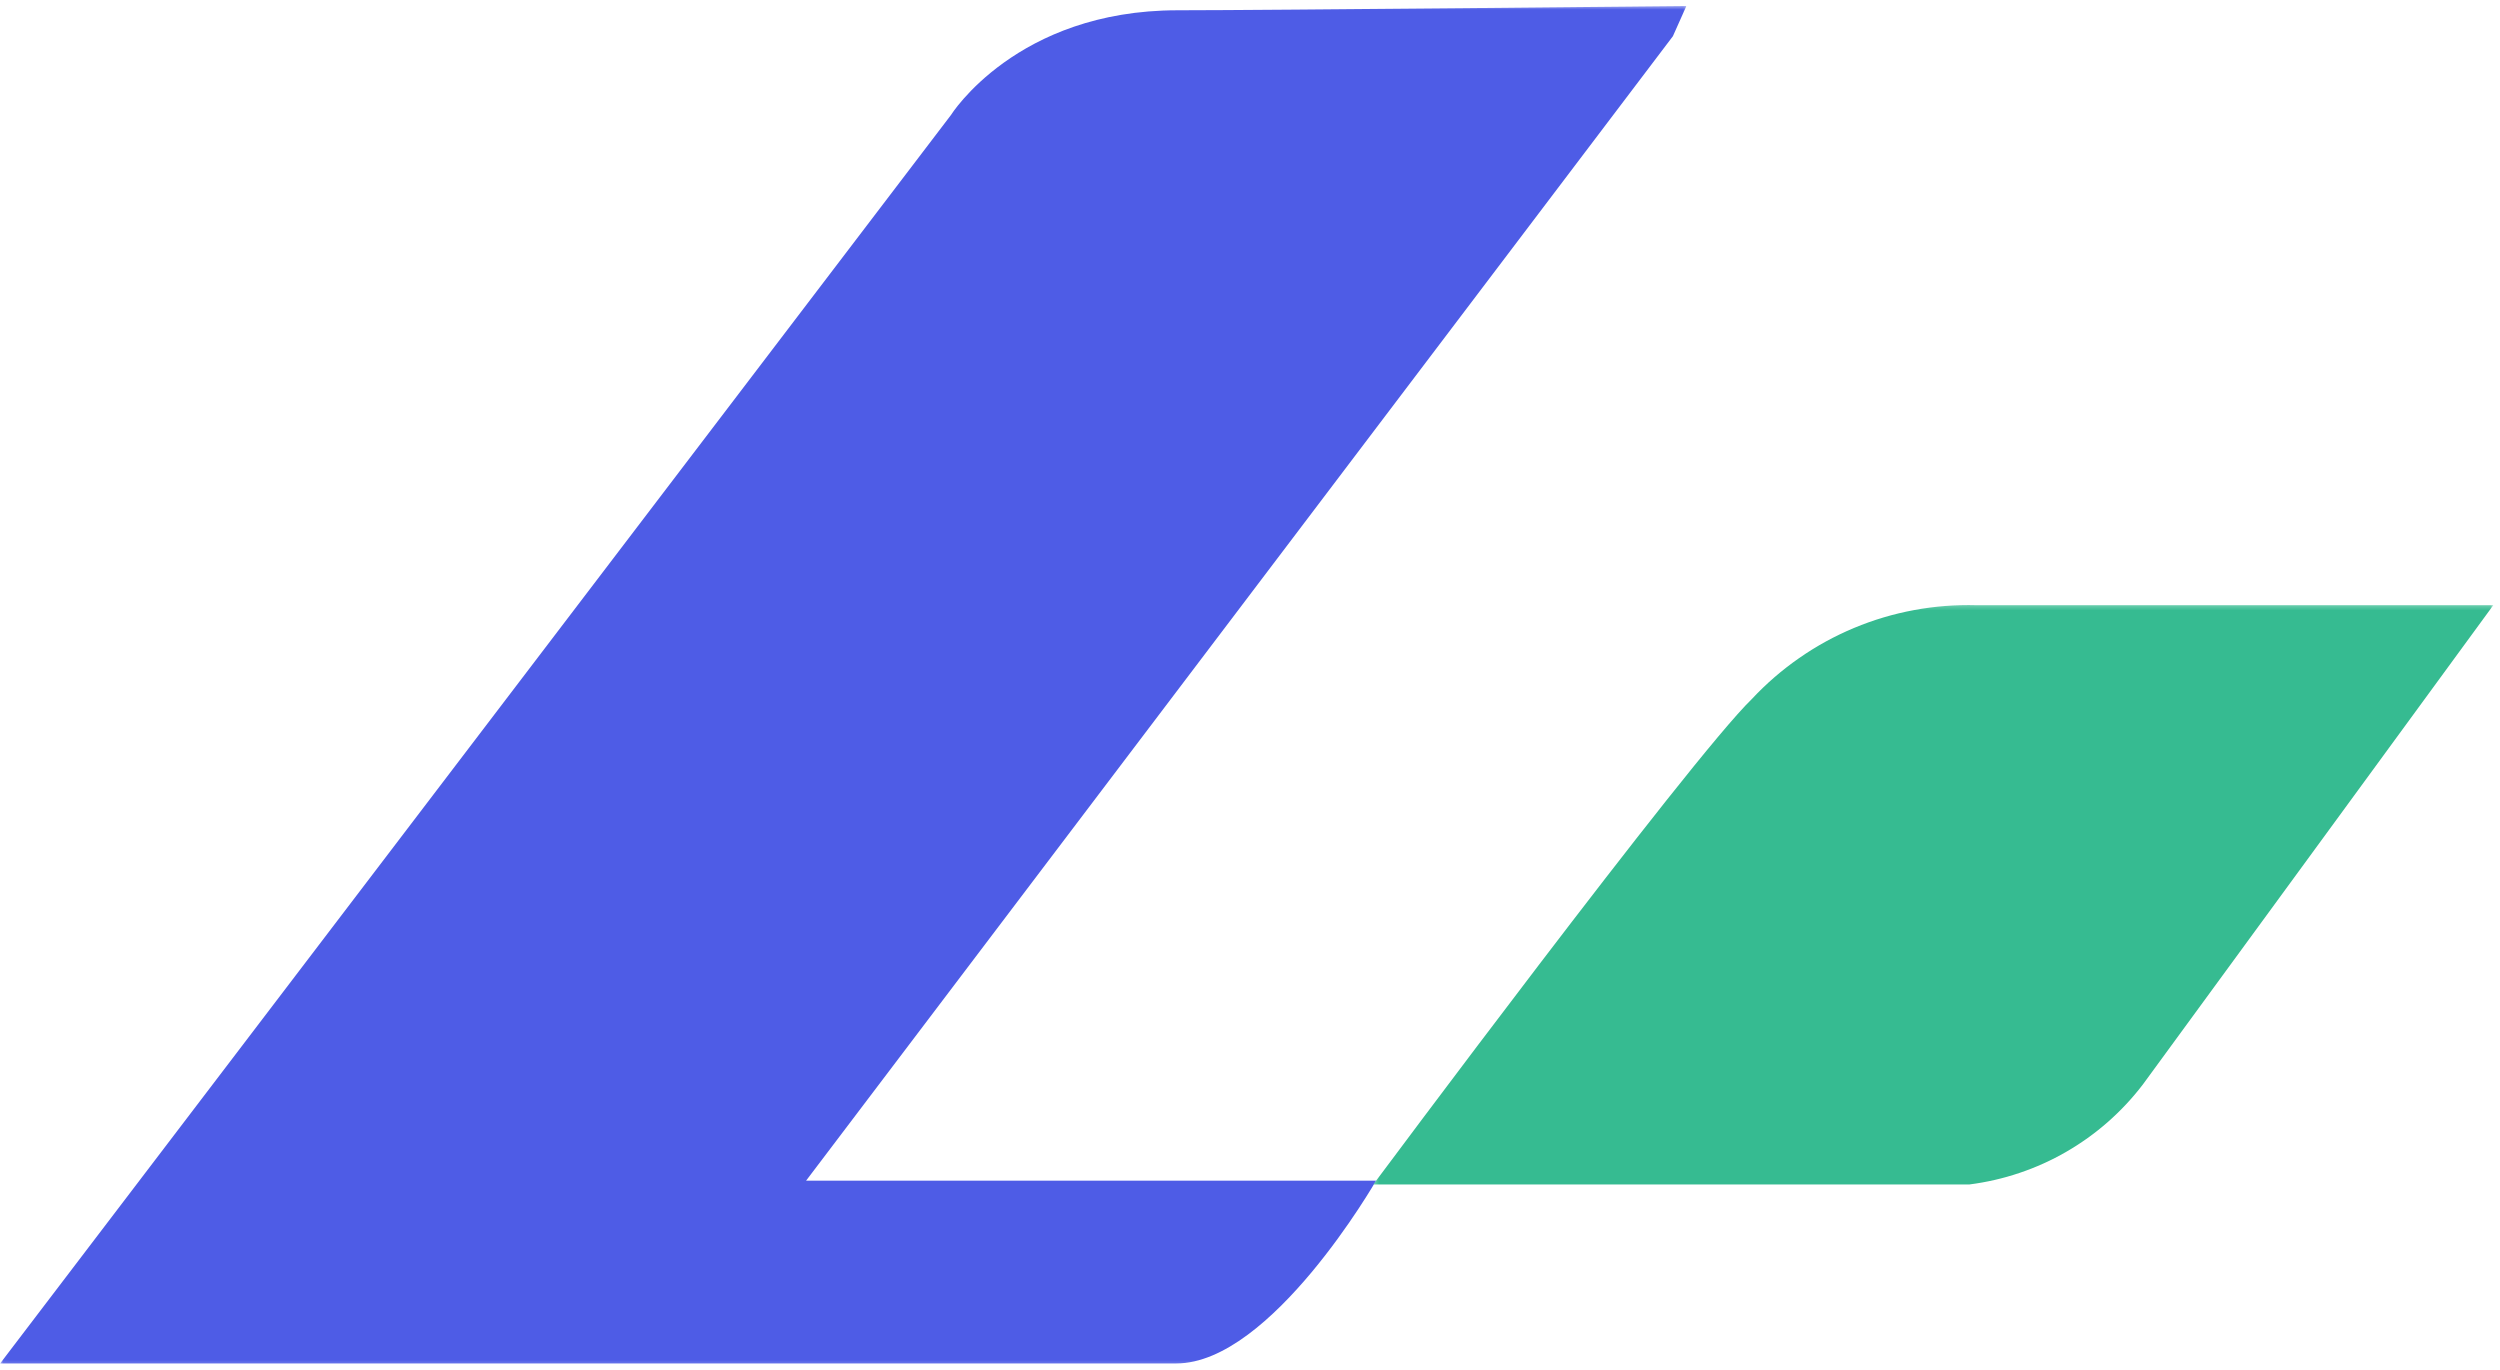 <svg width="387" height="212" viewBox="0 0 387 212" fill="none" xmlns="http://www.w3.org/2000/svg">
<mask id="mask0_353_29" style="mask-type:luminance" maskUnits="userSpaceOnUse" x="0" y="0" width="262" height="212">
<path d="M0.025 0.738H261.666V211.738H0.025V0.738Z" fill="white"/>
</mask>
<g mask="url(#mask0_353_29)">
<path d="M258.963 5.607L124.781 182.768H213.015C213.015 182.768 196.781 211.06 182.093 211.06H0.025L147.197 17.82C147.197 17.82 157.322 1.591 182.286 1.591C196.317 1.591 261.051 0.93 261.051 0.93L258.963 5.607Z" fill="#4E5CE6"/>
</g>
<mask id="mask1_353_29" style="mask-type:luminance" maskUnits="userSpaceOnUse" x="212" y="93" width="175" height="91">
<path d="M212.334 93.332H386.027V183.999H212.334V93.332Z" fill="white"/>
</mask>
<g mask="url(#mask1_353_29)">
<path d="M385.965 93.685H305.965C302.715 93.597 299.491 93.847 296.298 94.441C293.1 95.034 290.007 95.956 287.007 97.206C284.007 98.461 281.173 100.013 278.507 101.873C275.84 103.727 273.397 105.842 271.178 108.217C261.673 117.414 212.59 183.352 212.59 183.352H304.882C307.517 183.013 310.095 182.42 312.611 181.571C315.132 180.722 317.538 179.638 319.84 178.31C322.142 176.982 324.293 175.441 326.288 173.691C328.283 171.935 330.09 170.003 331.704 167.894C342.293 153.399 385.965 93.685 385.965 93.685Z" fill="#36BB91"/>
</g>
</svg>
